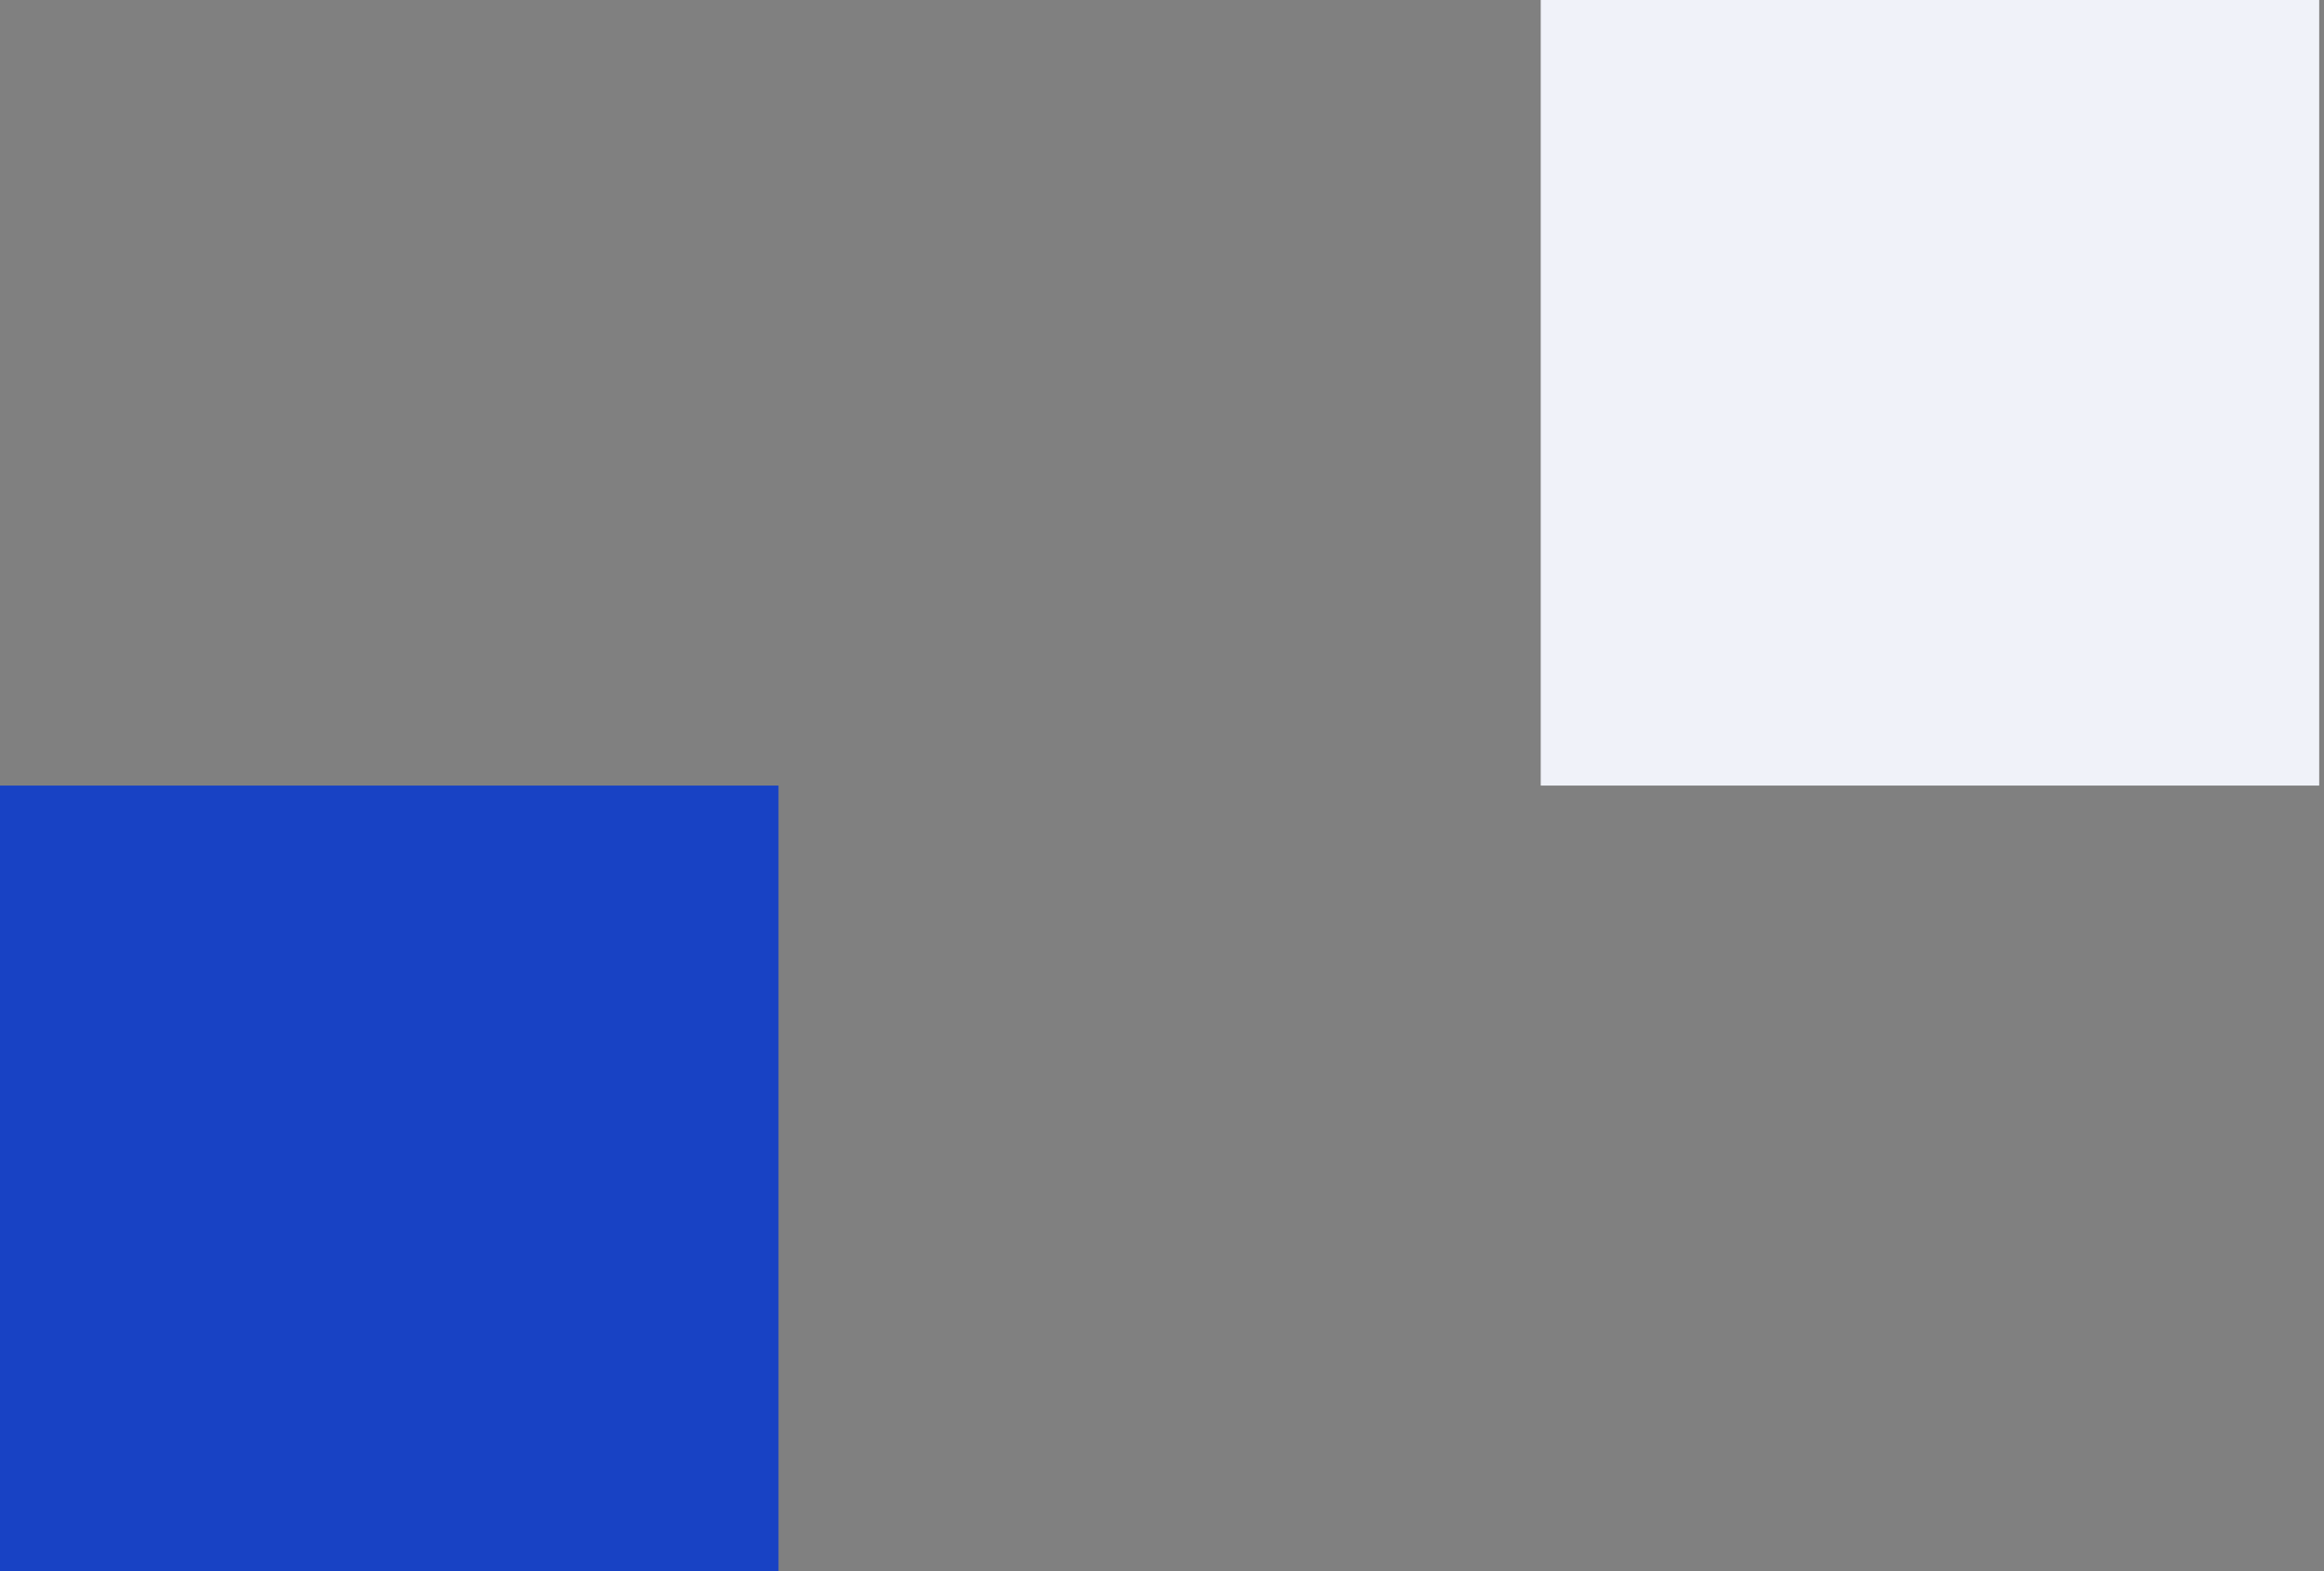 <svg xmlns="http://www.w3.org/2000/svg" width="142" height="96" viewBox="0 0 142 96" fill="none"><rect x="0" y="0" width="142" height="96" fill="#808080" stroke="none"/><rect x="94.141" width="47.566" height="48" fill="#F0F2F9"></rect><rect y="48" width="47.566" height="48" fill="#1842C4"></rect></svg>